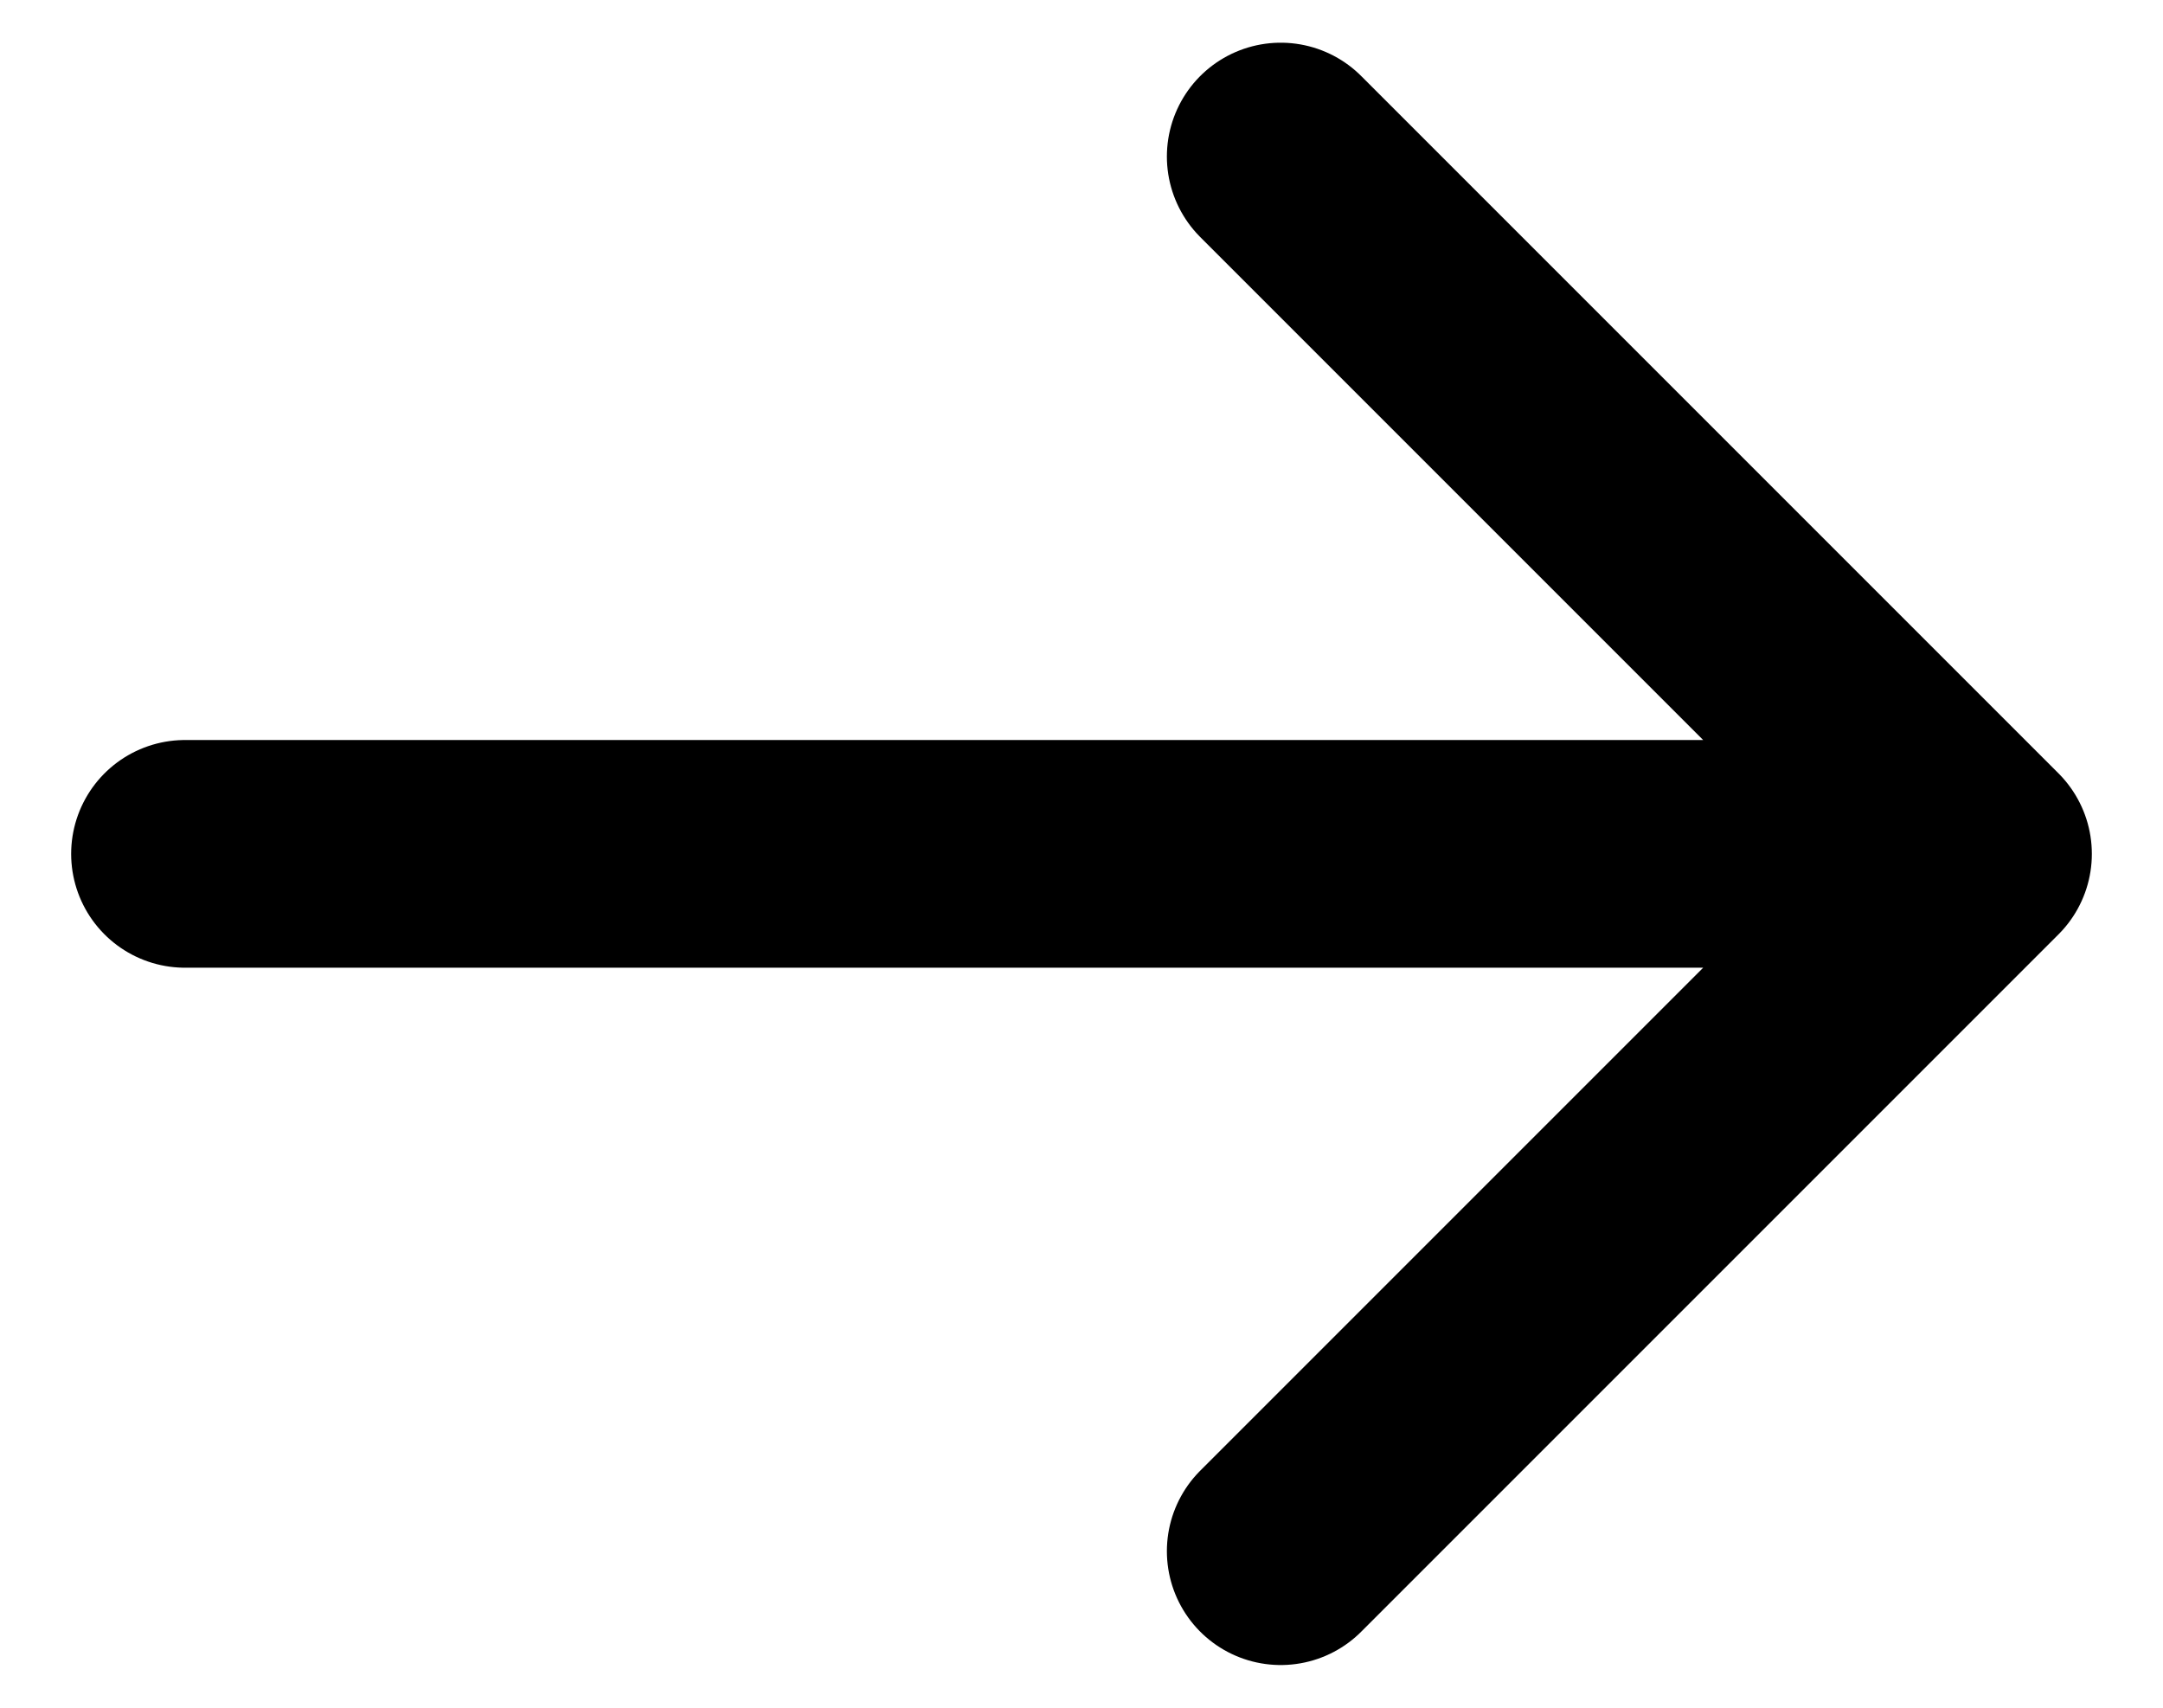 <svg width="19" height="15" viewBox="0 0 19 15" fill="none" xmlns="http://www.w3.org/2000/svg">
<path d="M11.25 1.375L17.375 7.5M17.375 7.5L11.25 13.625M17.375 7.5H1.625" stroke="black" stroke-width="2" stroke-linecap="round" stroke-linejoin="round"/>
</svg>
